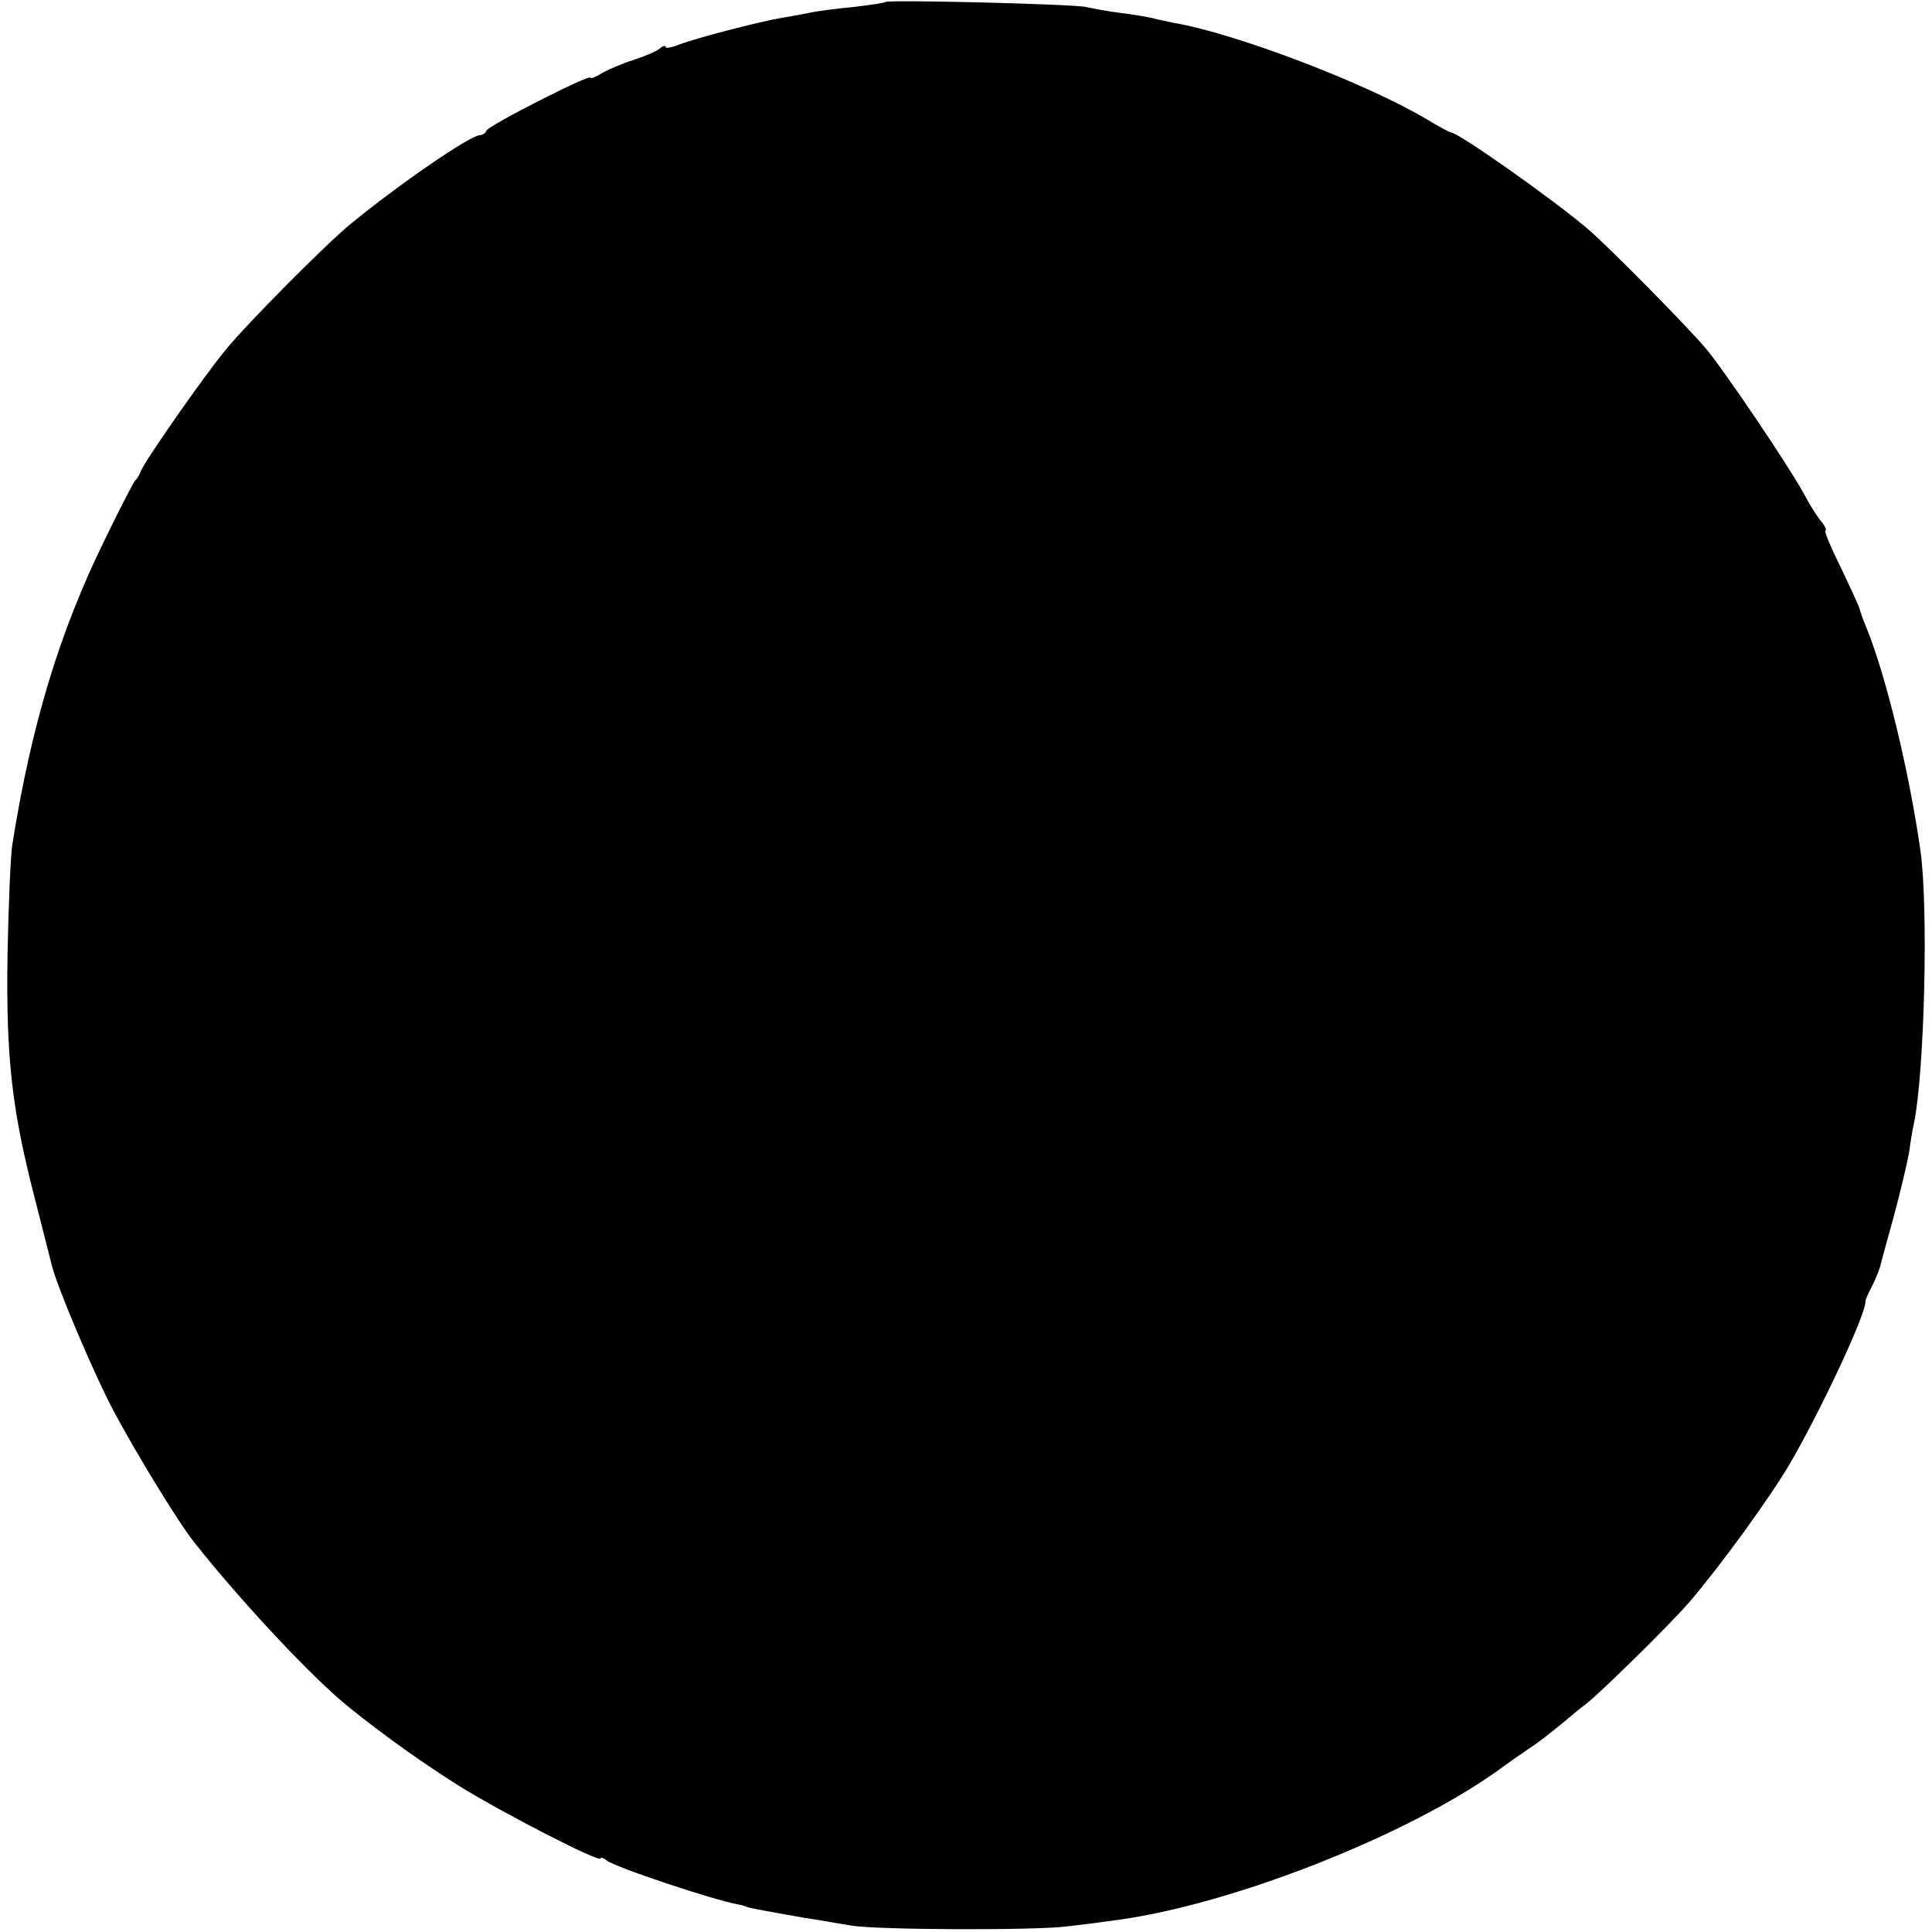 <?xml version="1.0" standalone="no"?>
<!DOCTYPE svg PUBLIC "-//W3C//DTD SVG 20010904//EN"
 "http://www.w3.org/TR/2001/REC-SVG-20010904/DTD/svg10.dtd">
<svg version="1.0" xmlns="http://www.w3.org/2000/svg"
 width="386pt" height="386pt" viewBox="0 0 386 386"
 preserveAspectRatio="xMidYMid meet">
<g transform="translate(0,386) scale(0.1,-0.1)"
fill="#000000" stroke="none">
<path d="M1769 3856 c-2 -2 -31 -6 -64 -10 -33 -3 -71 -8 -85 -11 -14 -3 -41
-8 -60 -11 -46 -8 -169 -40 -203 -53 -15 -6 -27 -8 -27 -5 0 4 -6 2 -12 -3 -7
-6 -31 -16 -53 -23 -22 -7 -50 -19 -62 -26 -13 -8 -23 -12 -23 -9 0 8 -205
-96 -208 -106 -2 -5 -8 -9 -13 -9 -19 0 -159 -96 -258 -177 -48 -39 -209 -201
-251 -253 -43 -52 -160 -220 -168 -240 -3 -8 -8 -17 -12 -20 -3 -3 -31 -57
-62 -121 -89 -182 -145 -366 -183 -604 -4 -22 -8 -123 -10 -225 -3 -207 9
-309 56 -490 16 -63 31 -122 33 -130 11 -43 84 -216 123 -289 40 -76 130 -224
160 -261 92 -117 236 -271 309 -330 72 -58 151 -114 221 -158 87 -54 283 -155
283 -145 0 3 6 1 12 -4 18 -14 213 -79 263 -88 6 -1 12 -3 15 -4 6 -3 23 -6
113 -22 40 -6 83 -14 97 -16 50 -9 367 -10 430 -2 36 4 82 10 102 13 230 31
581 169 764 301 23 17 52 37 64 45 13 8 39 29 59 45 20 17 42 35 49 40 30 23
172 163 208 205 64 75 164 213 202 279 64 111 151 298 149 321 0 3 5 15 12 28
7 13 14 31 17 40 2 9 15 56 28 103 13 48 26 104 30 125 3 22 7 48 10 60 21
102 29 430 13 544 -23 161 -69 350 -108 446 -7 16 -13 34 -14 39 -2 6 -19 43
-38 83 -20 40 -33 72 -30 72 3 0 0 8 -8 18 -8 9 -23 33 -33 52 -28 53 -161
250 -198 294 -40 47 -192 201 -235 238 -65 56 -256 191 -273 193 -3 0 -25 12
-50 27 -121 72 -381 171 -503 192 -15 3 -35 7 -45 10 -9 2 -37 7 -62 10 -25 3
-56 9 -70 12 -27 6 -395 15 -401 10z"/>
</g>
</svg>
